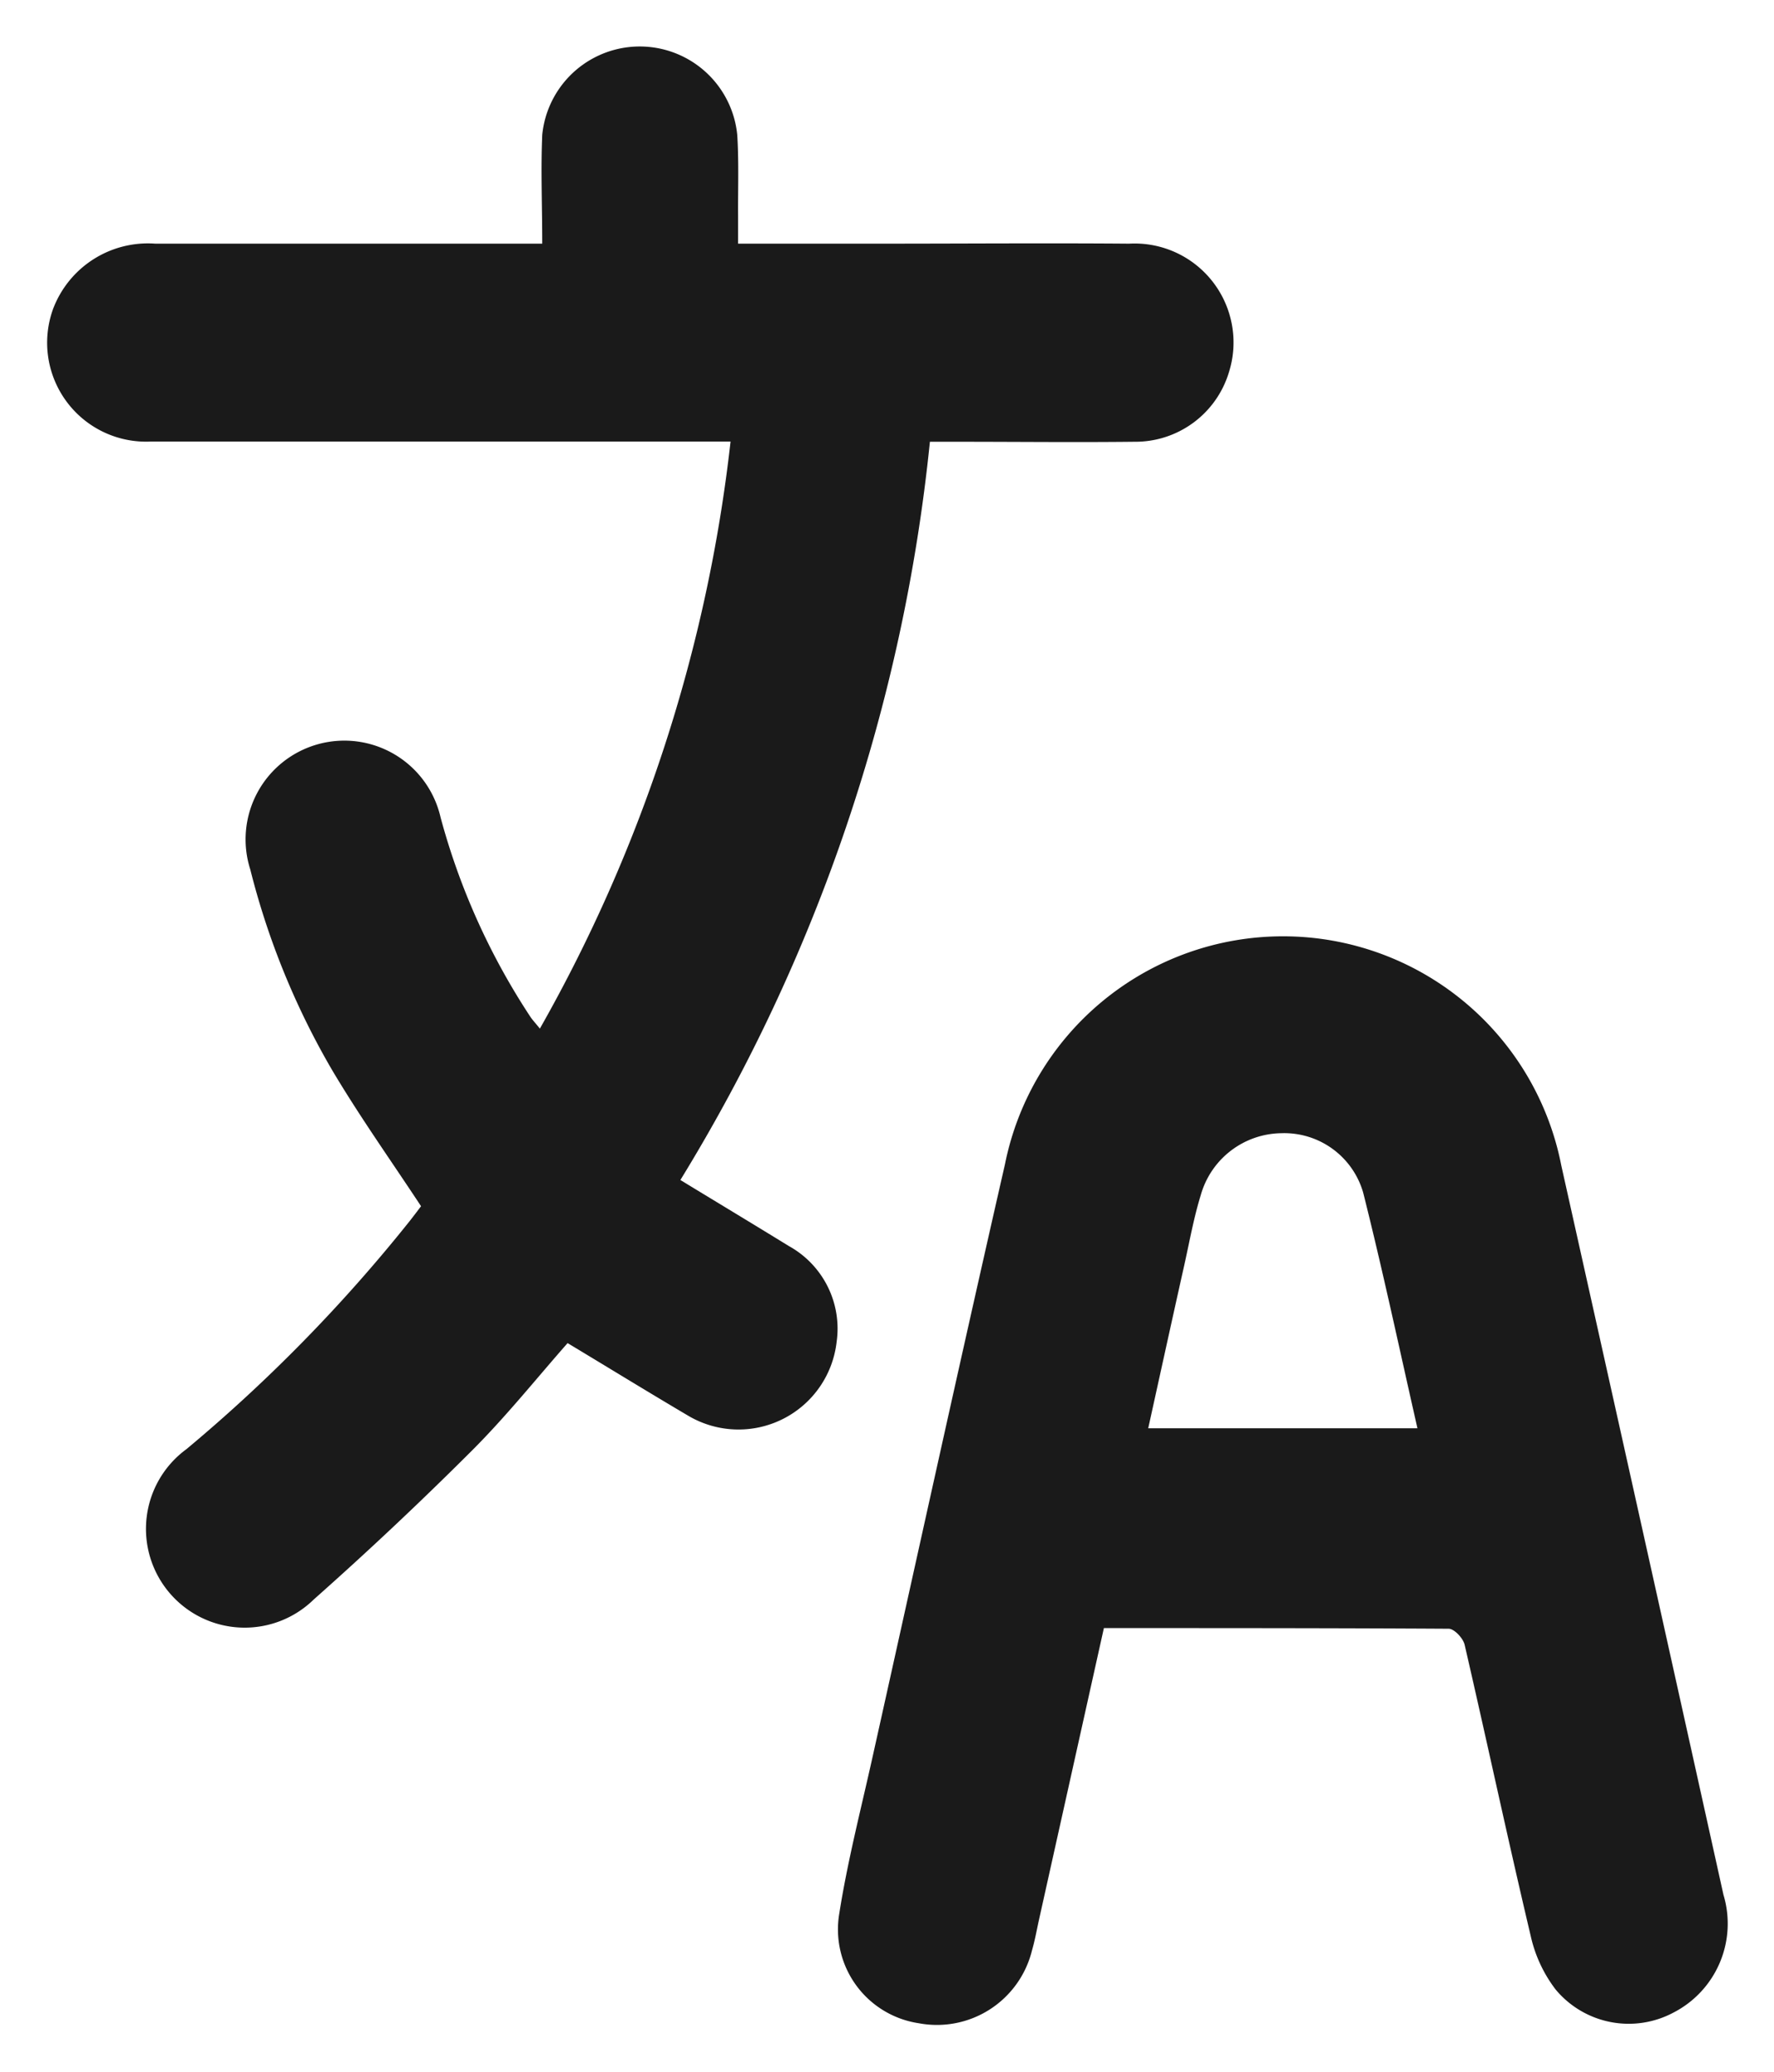 <svg xmlns="http://www.w3.org/2000/svg" width="18.812" height="21.968" viewBox="0 0 18.812 21.968"><g transform="translate(-815.483 -379.839)"><path d="M828.514,383.788a1.036,1.036,0,0,1-1,.734c-.63.007-1.26,0-1.891,0h-.279a18.542,18.542,0,0,1-2.646,7.826c.387.236.77.466,1.15.7a1,1,0,0,1,.507,1.015,1.047,1.047,0,0,1-1.567.788c-.429-.253-.854-.514-1.286-.774-.327.371-.649.774-1.012,1.137q-.816.815-1.68,1.581a1.047,1.047,0,1,1-1.351-1.593,16.72,16.72,0,0,0,2.367-2.417c.045-.057.089-.116.122-.159-.321-.487-.652-.953-.943-1.443a8.163,8.163,0,0,1-.868-2.127,1.047,1.047,0,1,1,2.018-.552,7.271,7.271,0,0,0,.953,2.115c.022.033.05.062.1.124a16.29,16.29,0,0,0,2.022-6.223h-.307q-2.923,0-5.846,0a1.049,1.049,0,0,1-1.03-1.409,1.075,1.075,0,0,1,1.083-.689q1.891,0,3.782,0h.321c0-.4-.016-.779,0-1.153a1.039,1.039,0,0,1,2.068,0c.018.285.007.573.009.859,0,.088,0,.176,0,.294h1.493c.884,0,1.768-.007,2.653,0A1.049,1.049,0,0,1,828.514,383.788Z" transform="translate(0 0)" fill="#1a1a1a"/><path d="M822.278,379.839h.013a1.524,1.524,0,0,1,1.517,1.4c.014.216.012.427.011.631,0,.018,0,.036,0,.055h.993l1.561,0c.425,0,.773,0,1.1,0a1.611,1.611,0,0,1,1.305.648,1.522,1.522,0,0,1,.217,1.36,1.545,1.545,0,0,1-1.469,1.087c-.231,0-.484,0-.8,0h-.934a18.852,18.852,0,0,1-2.409,7.155c.241.147.489.3.732.448a1.545,1.545,0,0,1-.346,2.8,1.525,1.525,0,0,1-.46.072,1.5,1.5,0,0,1-.773-.217c-.306-.181-.615-.368-.914-.549l-.015-.009-.025.03c-.231.27-.47.55-.735.815-.54.539-1.112,1.078-1.7,1.6a1.635,1.635,0,0,1-1.08.429,1.562,1.562,0,0,1-1.53-1.663,1.645,1.645,0,0,1,.6-1.115,16.228,16.228,0,0,0,2.195-2.217l-.1-.144c-.222-.329-.451-.669-.659-1.019a8.587,8.587,0,0,1-.922-2.257,1.541,1.541,0,0,1,1.074-1.943,1.608,1.608,0,0,1,.412-.054,1.561,1.561,0,0,1,1.5,1.187,6.969,6.969,0,0,0,.535,1.372,15.628,15.628,0,0,0,1.487-4.724H819.6l-2.515,0a1.612,1.612,0,0,1-1.325-.676,1.514,1.514,0,0,1-.173-1.406,1.572,1.572,0,0,1,1.551-1.016h3.6c0-.229,0-.451.01-.68A1.515,1.515,0,0,1,822.278,379.839Zm2.534,3.086h-1.993v-.5c0-.117,0-.2,0-.29s0-.181,0-.272c0-.195,0-.379-.009-.559a.52.52,0,0,0-.528-.465h0a.516.516,0,0,0-.537.461c-.013.239-.01.486-.007.747,0,.124,0,.25,0,.378v.5h-4.6a.582.582,0,0,0-.615.361.52.52,0,0,0,.056.49.6.6,0,0,0,.506.247q2.089,0,4.179,0H823.8l-.065.558a16.718,16.718,0,0,1-2.083,6.411l-.364.645-.462-.578-.042-.051a1.128,1.128,0,0,1-.084-.109,7.81,7.81,0,0,1-1.018-2.258.56.56,0,0,0-.534-.452.608.608,0,0,0-.156.021.552.552,0,0,0-.363.725,7.6,7.6,0,0,0,.814,2c.194.326.405.639.629.971.1.149.2.3.3.452l.2.3-.25.325c-.028.037-.061.08-.094.122a17.1,17.1,0,0,1-2.437,2.489.657.657,0,0,0-.253.433.564.564,0,0,0,.533.579.631.631,0,0,0,.416-.176c.575-.511,1.133-1.036,1.659-1.561.237-.237.463-.5.682-.757.1-.118.2-.24.309-.357l.276-.312.357.215.377.228c.3.18.6.366.905.544a.489.489,0,0,0,.423.052.494.494,0,0,0,.393-.464.506.506,0,0,0-.274-.537c-.259-.161-.527-.324-.786-.481l-.361-.219-.426-.26.26-.427a17.959,17.959,0,0,0,2.576-7.618l.047-.448h1.829c.308,0,.557,0,.785,0a.535.535,0,0,0,.525-.382.525.525,0,0,0-.07-.475.622.622,0,0,0-.508-.238c-.32,0-.665,0-1.086,0Z" transform="translate(0 0)" fill="rgba(0,0,0,0)"/><path d="M953.239,534.3q-.856-3.865-1.719-7.728a3.007,3.007,0,0,0-5.9-.016c-.48,2.1-.942,4.209-1.411,6.314-.121.542-.26,1.082-.346,1.629a1.006,1.006,0,0,0,.843,1.163,1.038,1.038,0,0,0,1.2-.77c.029-.1.049-.207.071-.31.229-1.029.458-2.057.692-3.109,1.235,0,2.446,0,3.656.007.059,0,.154.1.17.172.237,1.027.457,2.058.7,3.084a1.454,1.454,0,0,0,.264.568,1.008,1.008,0,0,0,1.248.246A1.06,1.06,0,0,0,953.239,534.3Zm-6.1-4.945c.13-.589.255-1.161.383-1.732.055-.247.1-.5.174-.739a.9.9,0,0,1,.852-.657.871.871,0,0,1,.87.628c.207.821.383,1.651.576,2.5Z" transform="translate(-119.48 -134.375)" fill="#1a1a1a"/><path d="M944.906,536.182a1.553,1.553,0,0,1-.29-.028,1.509,1.509,0,0,1-1.243-1.731c.066-.423.163-.839.257-1.242.032-.139.065-.279.1-.418q.179-.805.358-1.611c.342-1.543.7-3.138,1.054-4.706a3.492,3.492,0,0,1,3.435-2.8h.021a3.5,3.5,0,0,1,3.417,2.815c.566,2.523,1.134,5.09,1.684,7.572l.035.157a1.549,1.549,0,0,1-.795,1.8,1.578,1.578,0,0,1-.707.169h0a1.48,1.48,0,0,1-1.155-.546,1.953,1.953,0,0,1-.363-.768c-.136-.576-.266-1.162-.393-1.729-.084-.375-.17-.761-.257-1.143-.722,0-1.437-.006-2.107-.006h-.88l-.542,2.438-.062.279-.017.077c-.018.083-.036.169-.062.261A1.541,1.541,0,0,1,944.906,536.182Zm3.665-11.533a2.48,2.48,0,0,0-2.46,2.02c-.357,1.564-.71,3.158-1.052,4.7q-.179.806-.358,1.612c-.032.142-.065.285-.1.427-.094.4-.182.784-.243,1.171a.509.509,0,0,0,.443.594.556.556,0,0,0,.1.01.545.545,0,0,0,.52-.424c.017-.06.031-.127.046-.2l.018-.086.062-.28c.208-.936.417-1.872.629-2.829l.087-.392h1.683c.753,0,1.563,0,2.379.008a.733.733,0,0,1,.653.561c.1.454.208.916.307,1.363.126.564.256,1.147.39,1.717a.967.967,0,0,0,.166.368.478.478,0,0,0,.378.176.573.573,0,0,0,.256-.062.582.582,0,0,0,.269-.694l-.035-.158c-.55-2.481-1.118-5.047-1.684-7.569a2.482,2.482,0,0,0-2.446-2.034Zm2.053,5.208h-4.1l.253-1.149c.088-.4.175-.8.263-1.192.013-.056.025-.112.037-.168.042-.2.086-.4.145-.6a1.4,1.4,0,0,1,1.321-1.018h.033a1.36,1.36,0,0,1,1.334,1c.148.587.282,1.189.412,1.77q.082.369.167.742Zm-2.859-1h1.607l-.03-.135c-.134-.6-.261-1.169-.406-1.742a.374.374,0,0,0-.364-.25h-.009a.4.4,0,0,0-.384.3c-.049.17-.088.347-.128.534-.013.058-.025.116-.038.174C947.93,528.107,947.848,528.48,947.765,528.857Z" transform="translate(-119.48 -134.375)" fill="rgba(0,0,0,0)"/></g></svg>